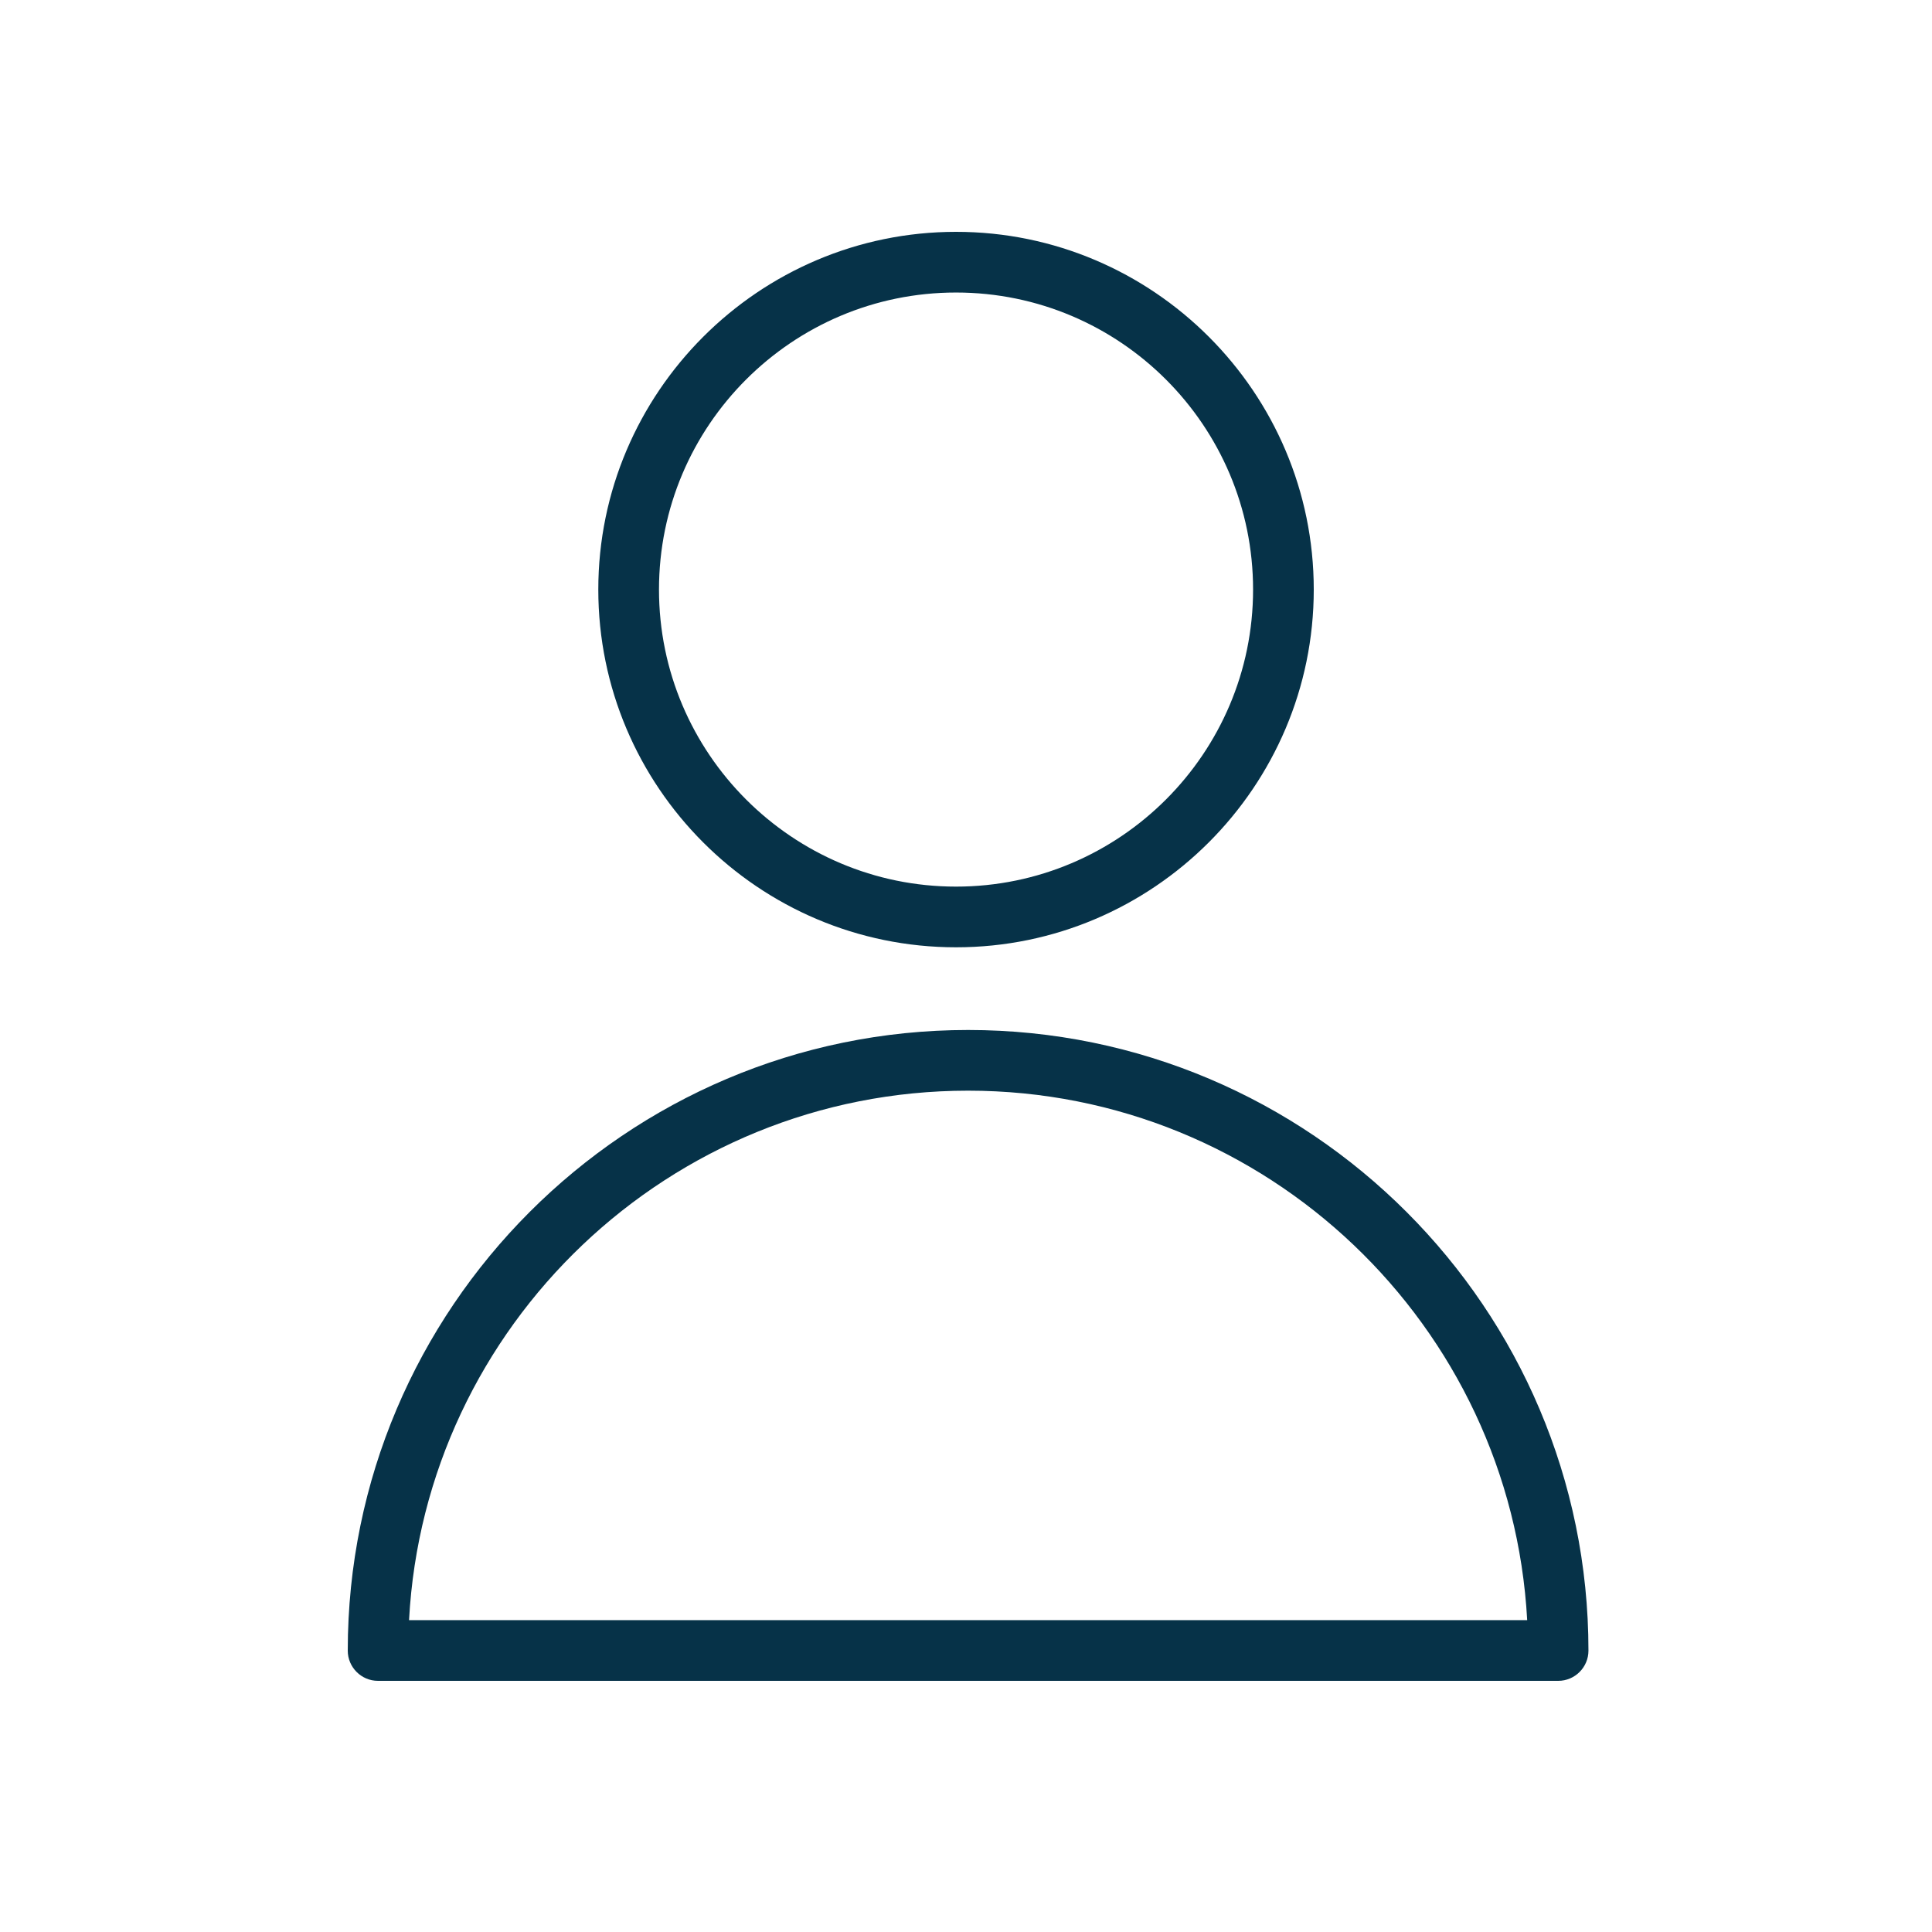 <svg width="100" height="100" viewBox="0 0 100 100" fill="none" xmlns="http://www.w3.org/2000/svg">
<path d="M50.109 53.312C32.406 53.312 18 67.719 18 85.438C18 86.297 18.703 87 19.562 87H80.656C81.515 87 82.218 86.297 82.218 85.438C82.218 67.719 67.812 53.312 50.109 53.312ZM21.172 83.859C21.984 68.609 34.656 56.453 50.109 56.453C65.562 56.453 78.218 68.609 79.047 83.859H21.172Z" fill="#063248"/>
<path d="M49.484 49.032C59.688 49.032 68 40.719 68 30.516C68 20.312 59.688 12 49.484 12C39.281 12 30.968 20.312 30.968 30.516C30.968 40.719 39.265 49.032 49.484 49.032ZM49.484 15.141C57.968 15.141 64.859 22.032 64.859 30.516C64.859 39 57.953 45.891 49.484 45.891C41.015 45.891 34.109 39 34.109 30.516C34.109 22.032 41 15.141 49.484 15.141V15.141Z" fill="#063248"/>
</svg>
